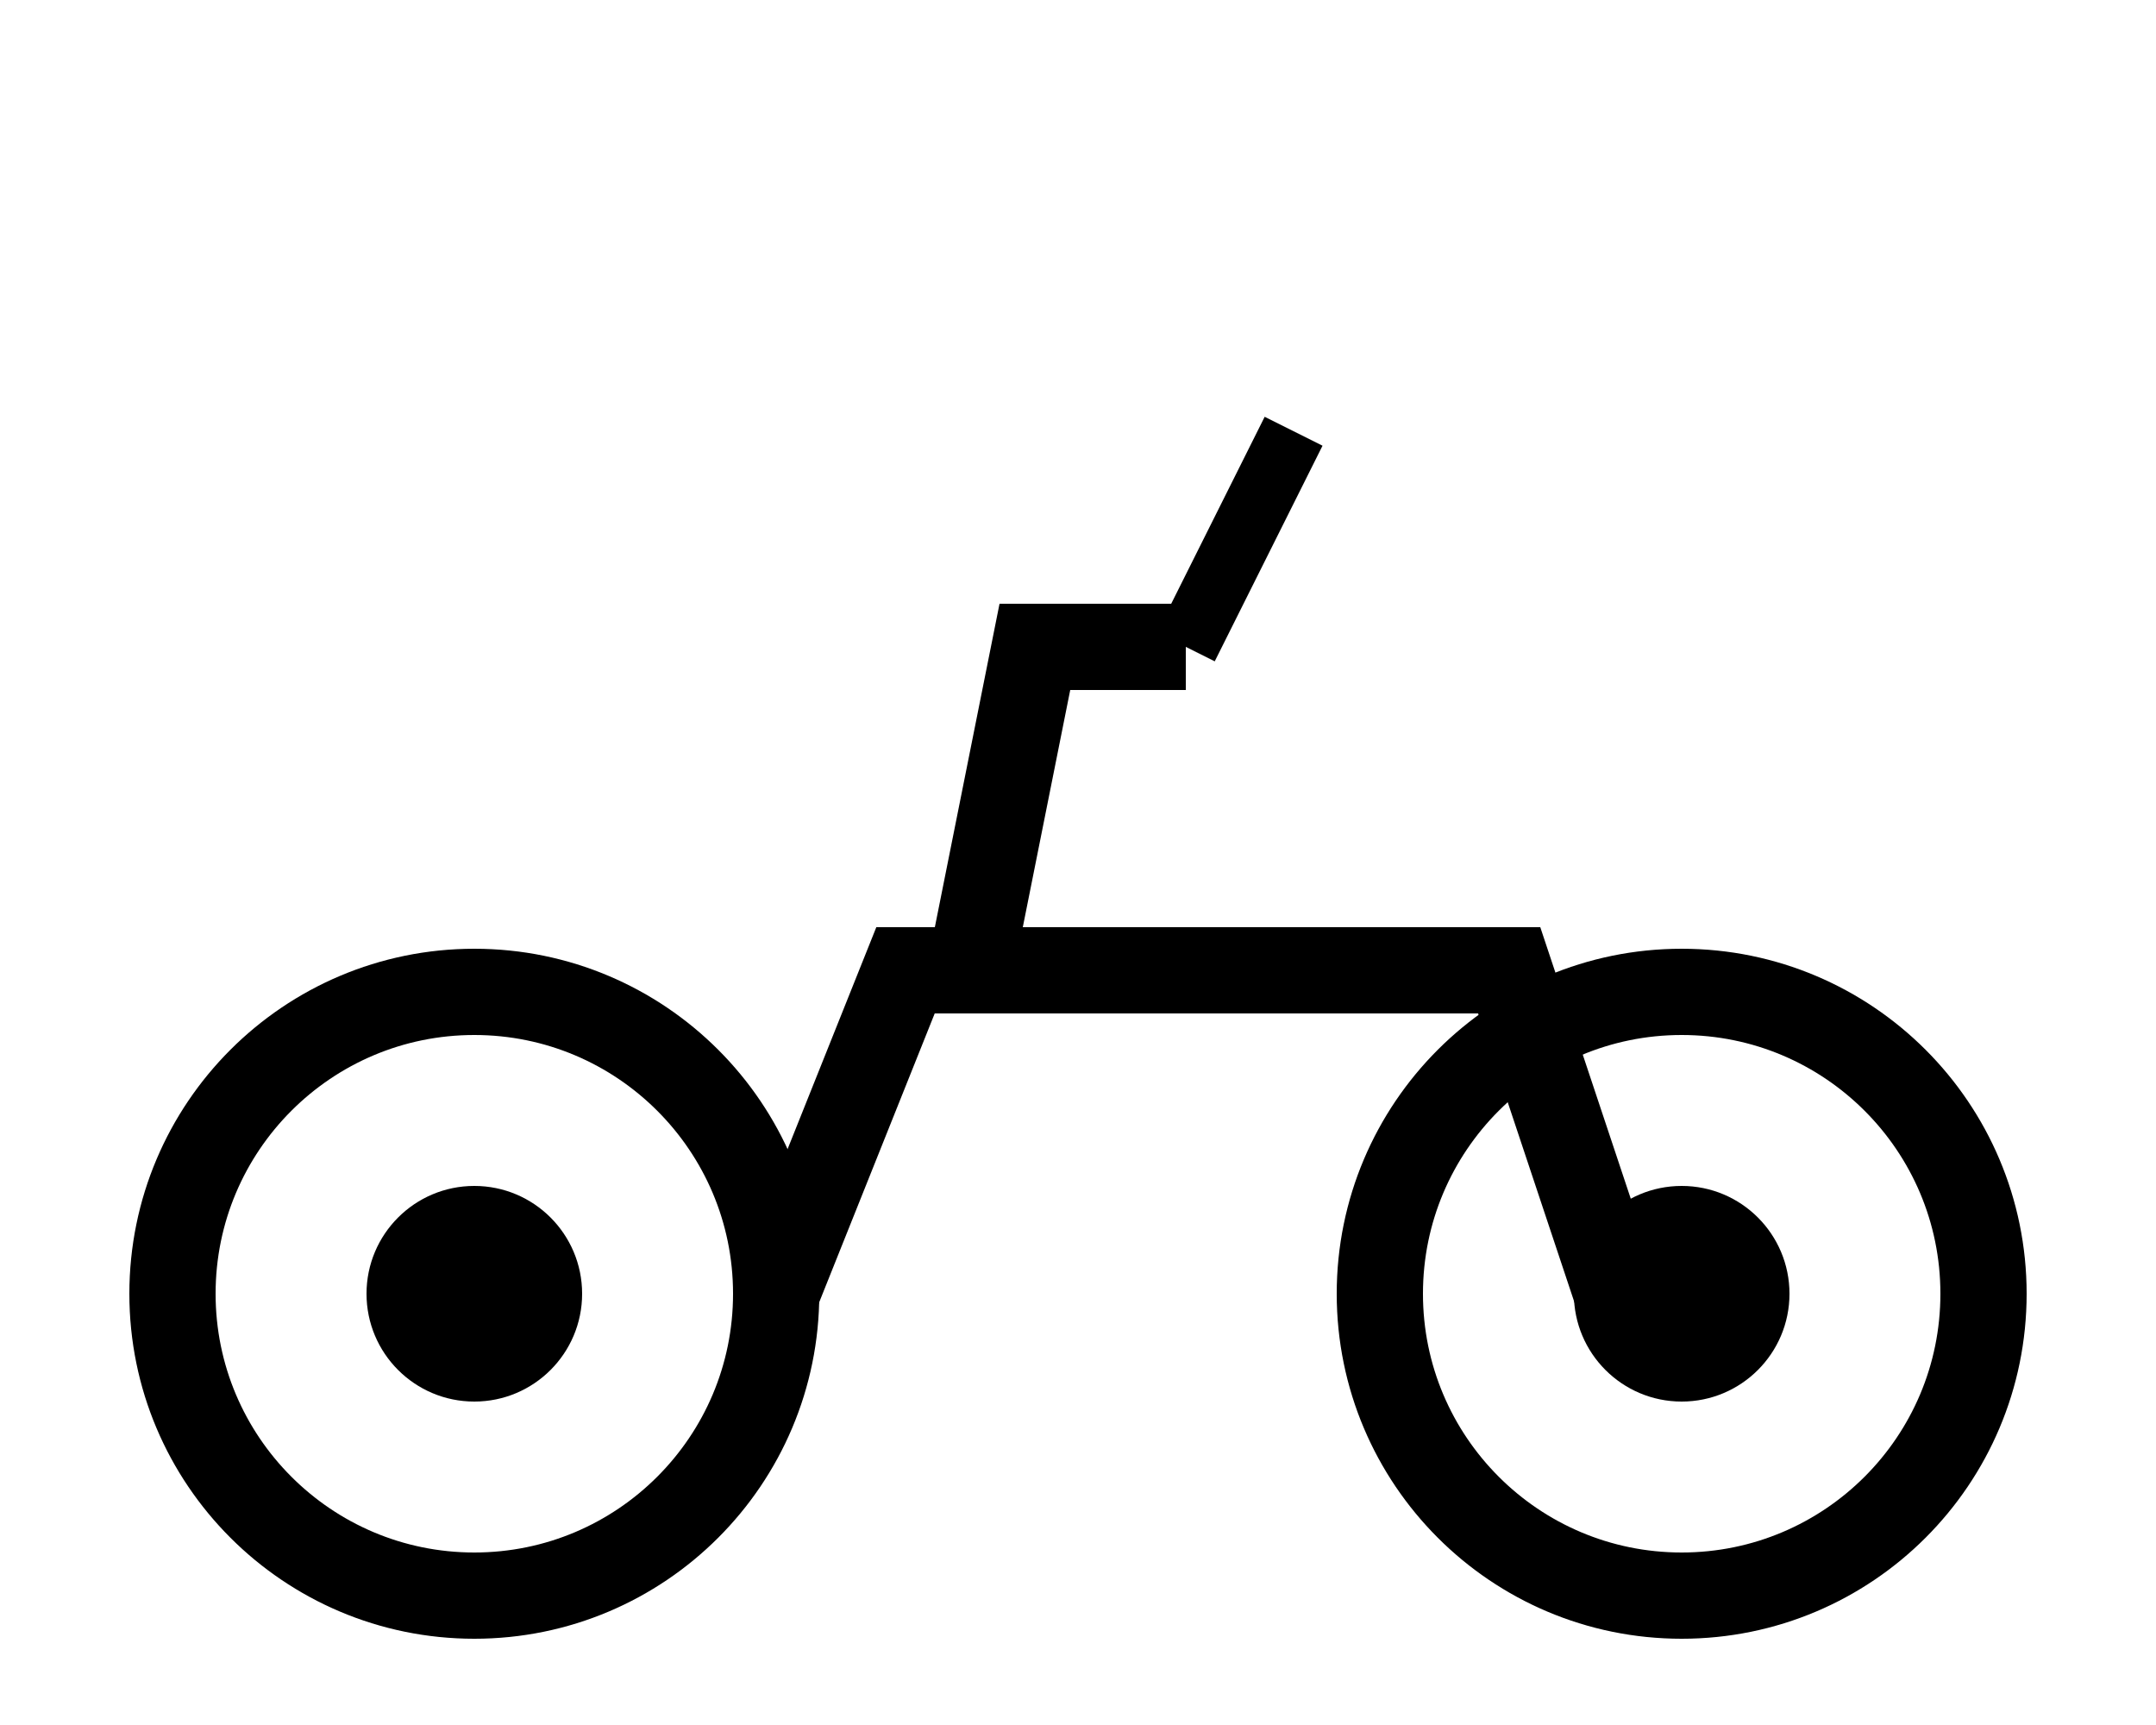 <svg xmlns="http://www.w3.org/2000/svg" viewBox="0 0 100 80" fill="currentColor">
  <!-- Scooter/Moped body -->
  <ellipse cx="22" cy="60" rx="14" ry="14" fill="none" stroke="currentColor" stroke-width="4"/>
  <ellipse cx="78" cy="60" rx="14" ry="14" fill="none" stroke="currentColor" stroke-width="4"/>
  <path d="M36 60 L42 45 L70 45 L75 60" stroke="currentColor" stroke-width="4" fill="none"/>
  <path d="M45 45 L48 30 L55 30" stroke="currentColor" stroke-width="4" fill="none"/>
  <path d="M55 30 L60 20" stroke="currentColor" stroke-width="3" fill="none"/>
  <circle cx="22" cy="60" r="5" fill="currentColor"/>
  <circle cx="78" cy="60" r="5" fill="currentColor"/>
</svg>